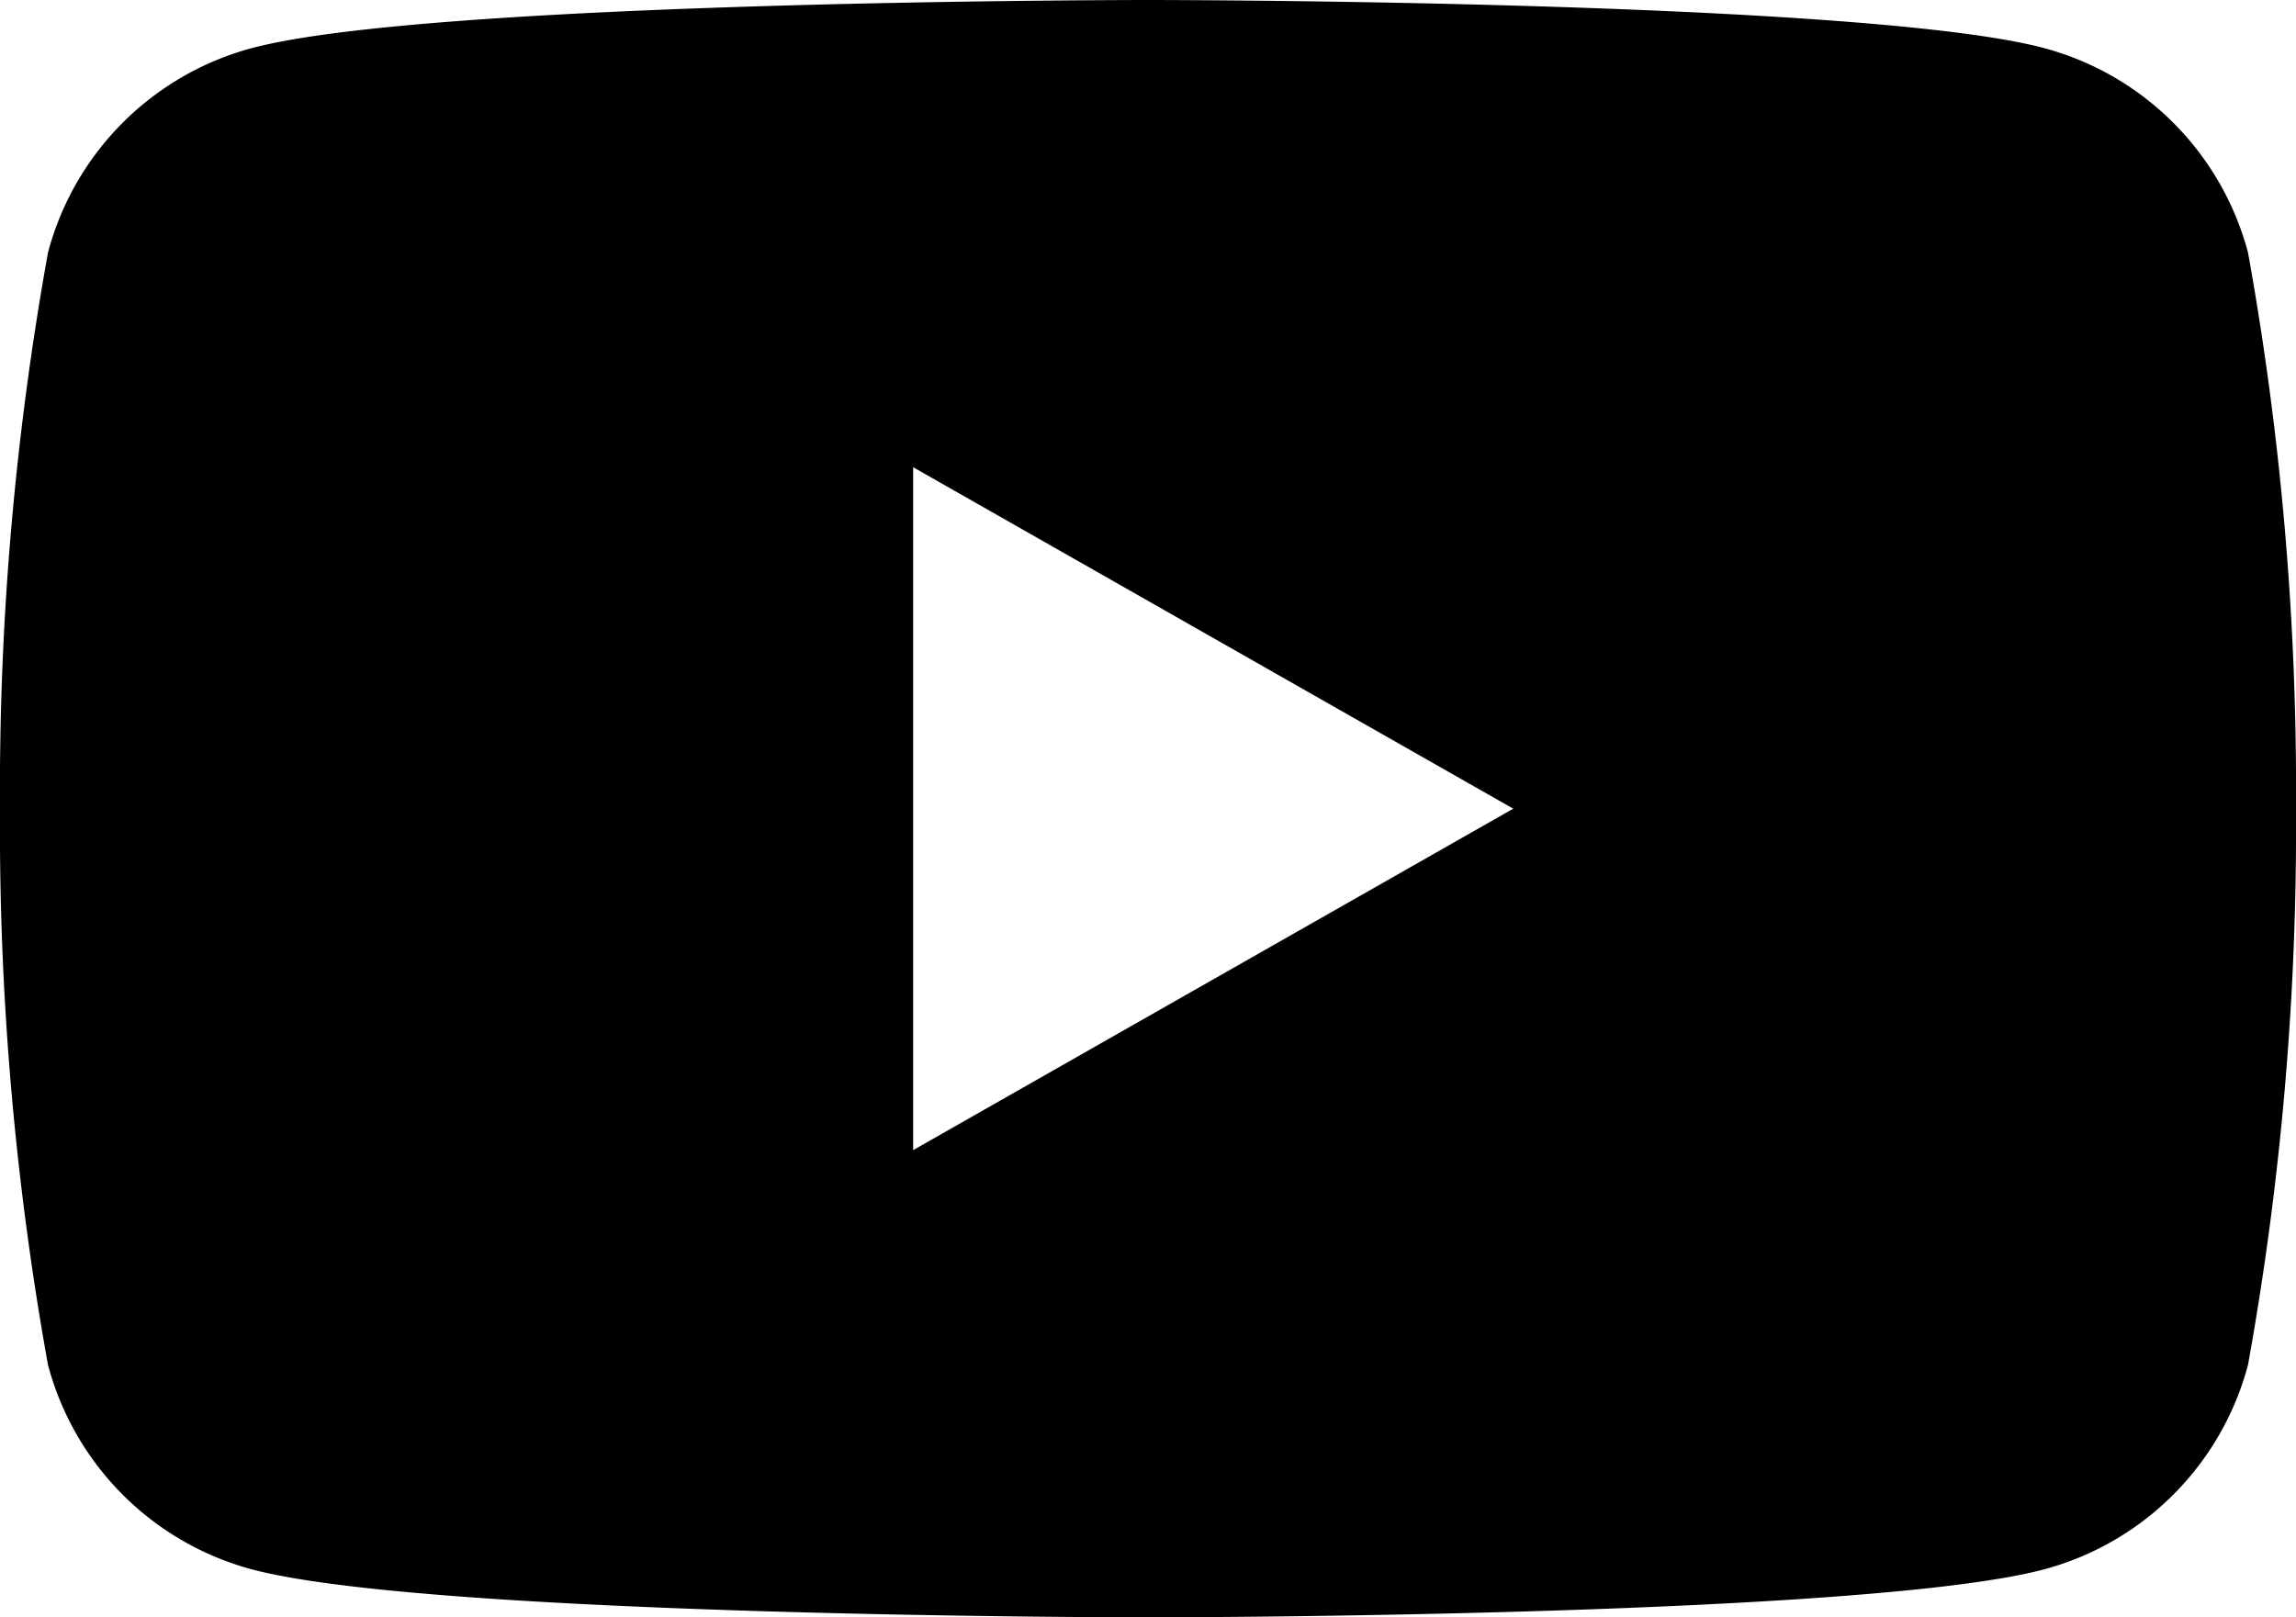 <svg id="ico_sns_youtube" xmlns="http://www.w3.org/2000/svg" xmlns:xlink="http://www.w3.org/1999/xlink" width="25.548" height="18" viewBox="0 0 25.548 18">
  <defs>
    <clipPath id="clip-path">
      <rect id="長方形_6369" data-name="長方形 6369" width="25.548" height="18"/>
    </clipPath>
  </defs>
  <g id="グループ_22259" data-name="グループ 22259" clip-path="url(#clip-path)">
    <path id="パス_332" data-name="パス 332" d="M25.014,2.811A3.209,3.209,0,0,0,22.756.538C20.763,0,12.774,0,12.774,0S4.785,0,2.792.538A3.207,3.207,0,0,0,.534,2.811,33.663,33.663,0,0,0,0,9a33.677,33.677,0,0,0,.534,6.19,3.209,3.209,0,0,0,2.258,2.273C4.785,18,12.774,18,12.774,18s7.989,0,9.982-.537a3.21,3.21,0,0,0,2.258-2.273A33.677,33.677,0,0,0,25.548,9a33.663,33.663,0,0,0-.534-6.189M10.161,12.8V5.2L16.838,9Z"/>
  </g>
</svg>
